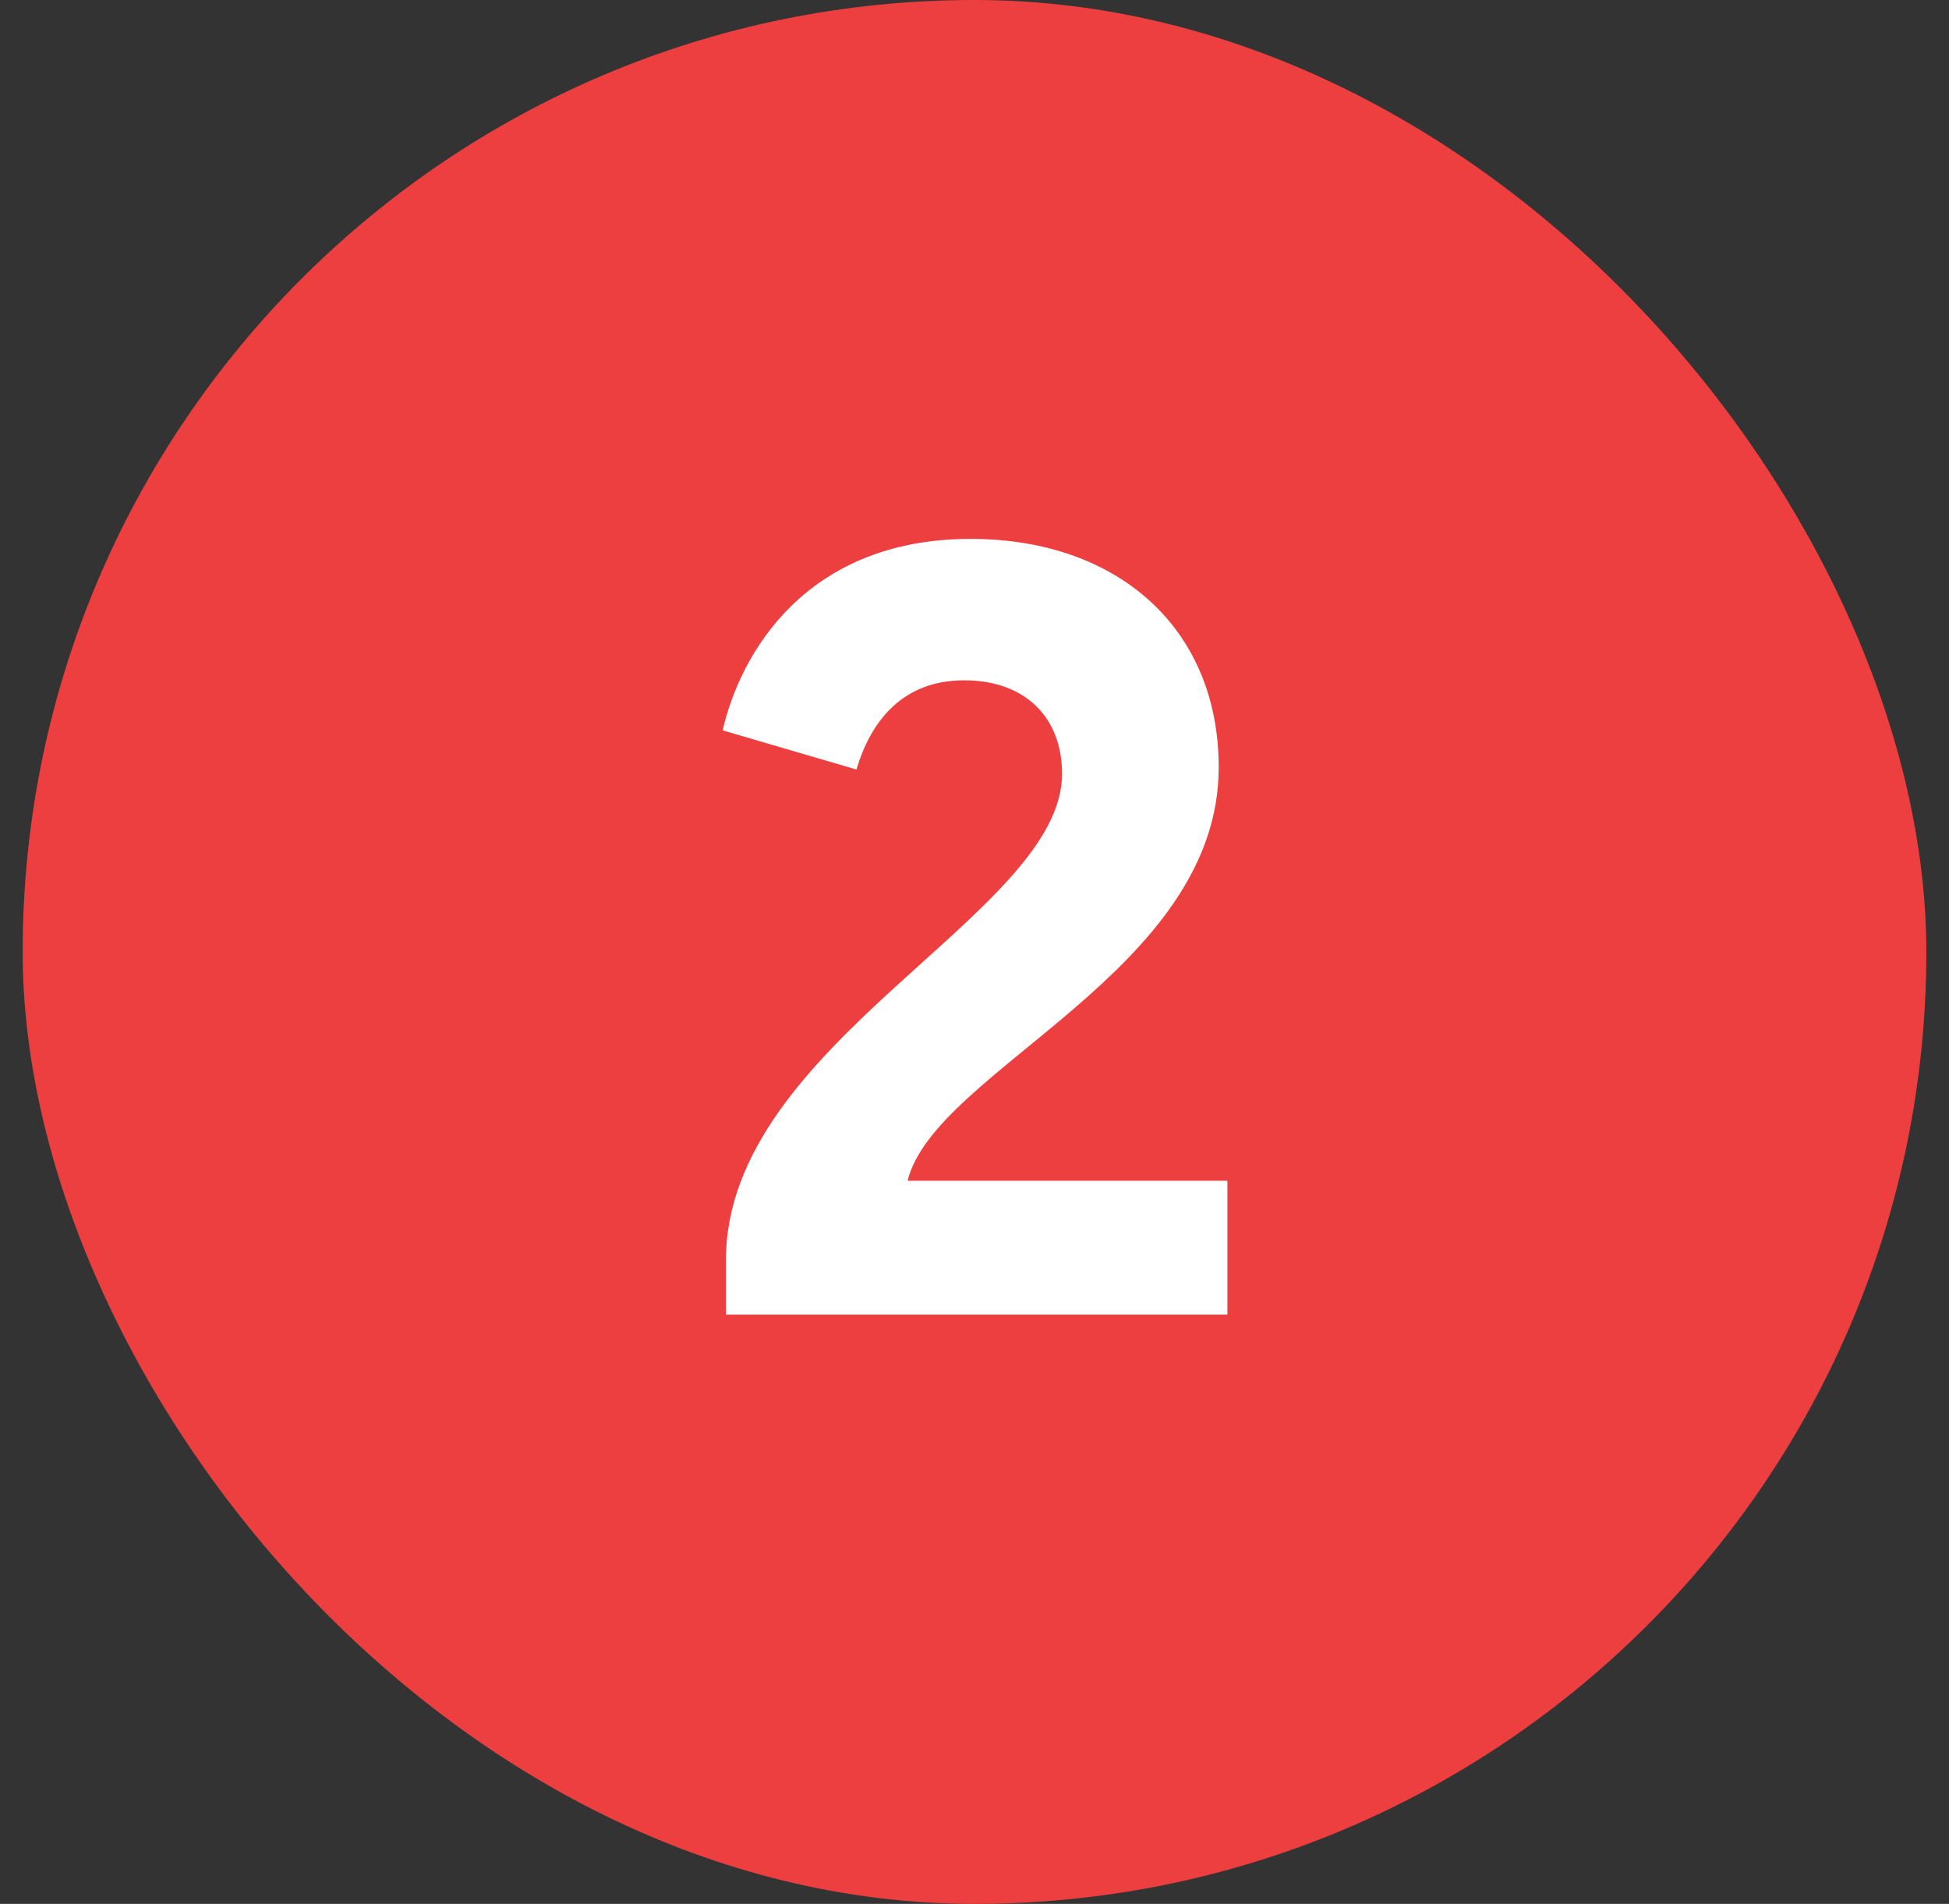 <svg width="43" height="42" viewBox="0 0 43 42" fill="none" xmlns="http://www.w3.org/2000/svg">
<rect x="0" y="0" width="43" height="42" fill="#333333" stroke="none"/>
<rect x="0.5" width="42" height="42" rx="21" fill="#ED3F3F"/>
<path d="M16.016 29V27.8C16.016 23 23.432 20.168 23.432 17.072C23.432 15.824 22.616 15.008 21.272 15.008C19.904 15.008 19.208 15.92 18.896 16.976L15.944 16.112C16.328 14.432 17.768 11.888 21.416 11.888C24.656 11.888 26.888 13.856 26.888 16.928C26.888 21.44 20.624 23.6 20.024 26.048H27.08V29H16.016Z" fill="white"/>
</svg>
